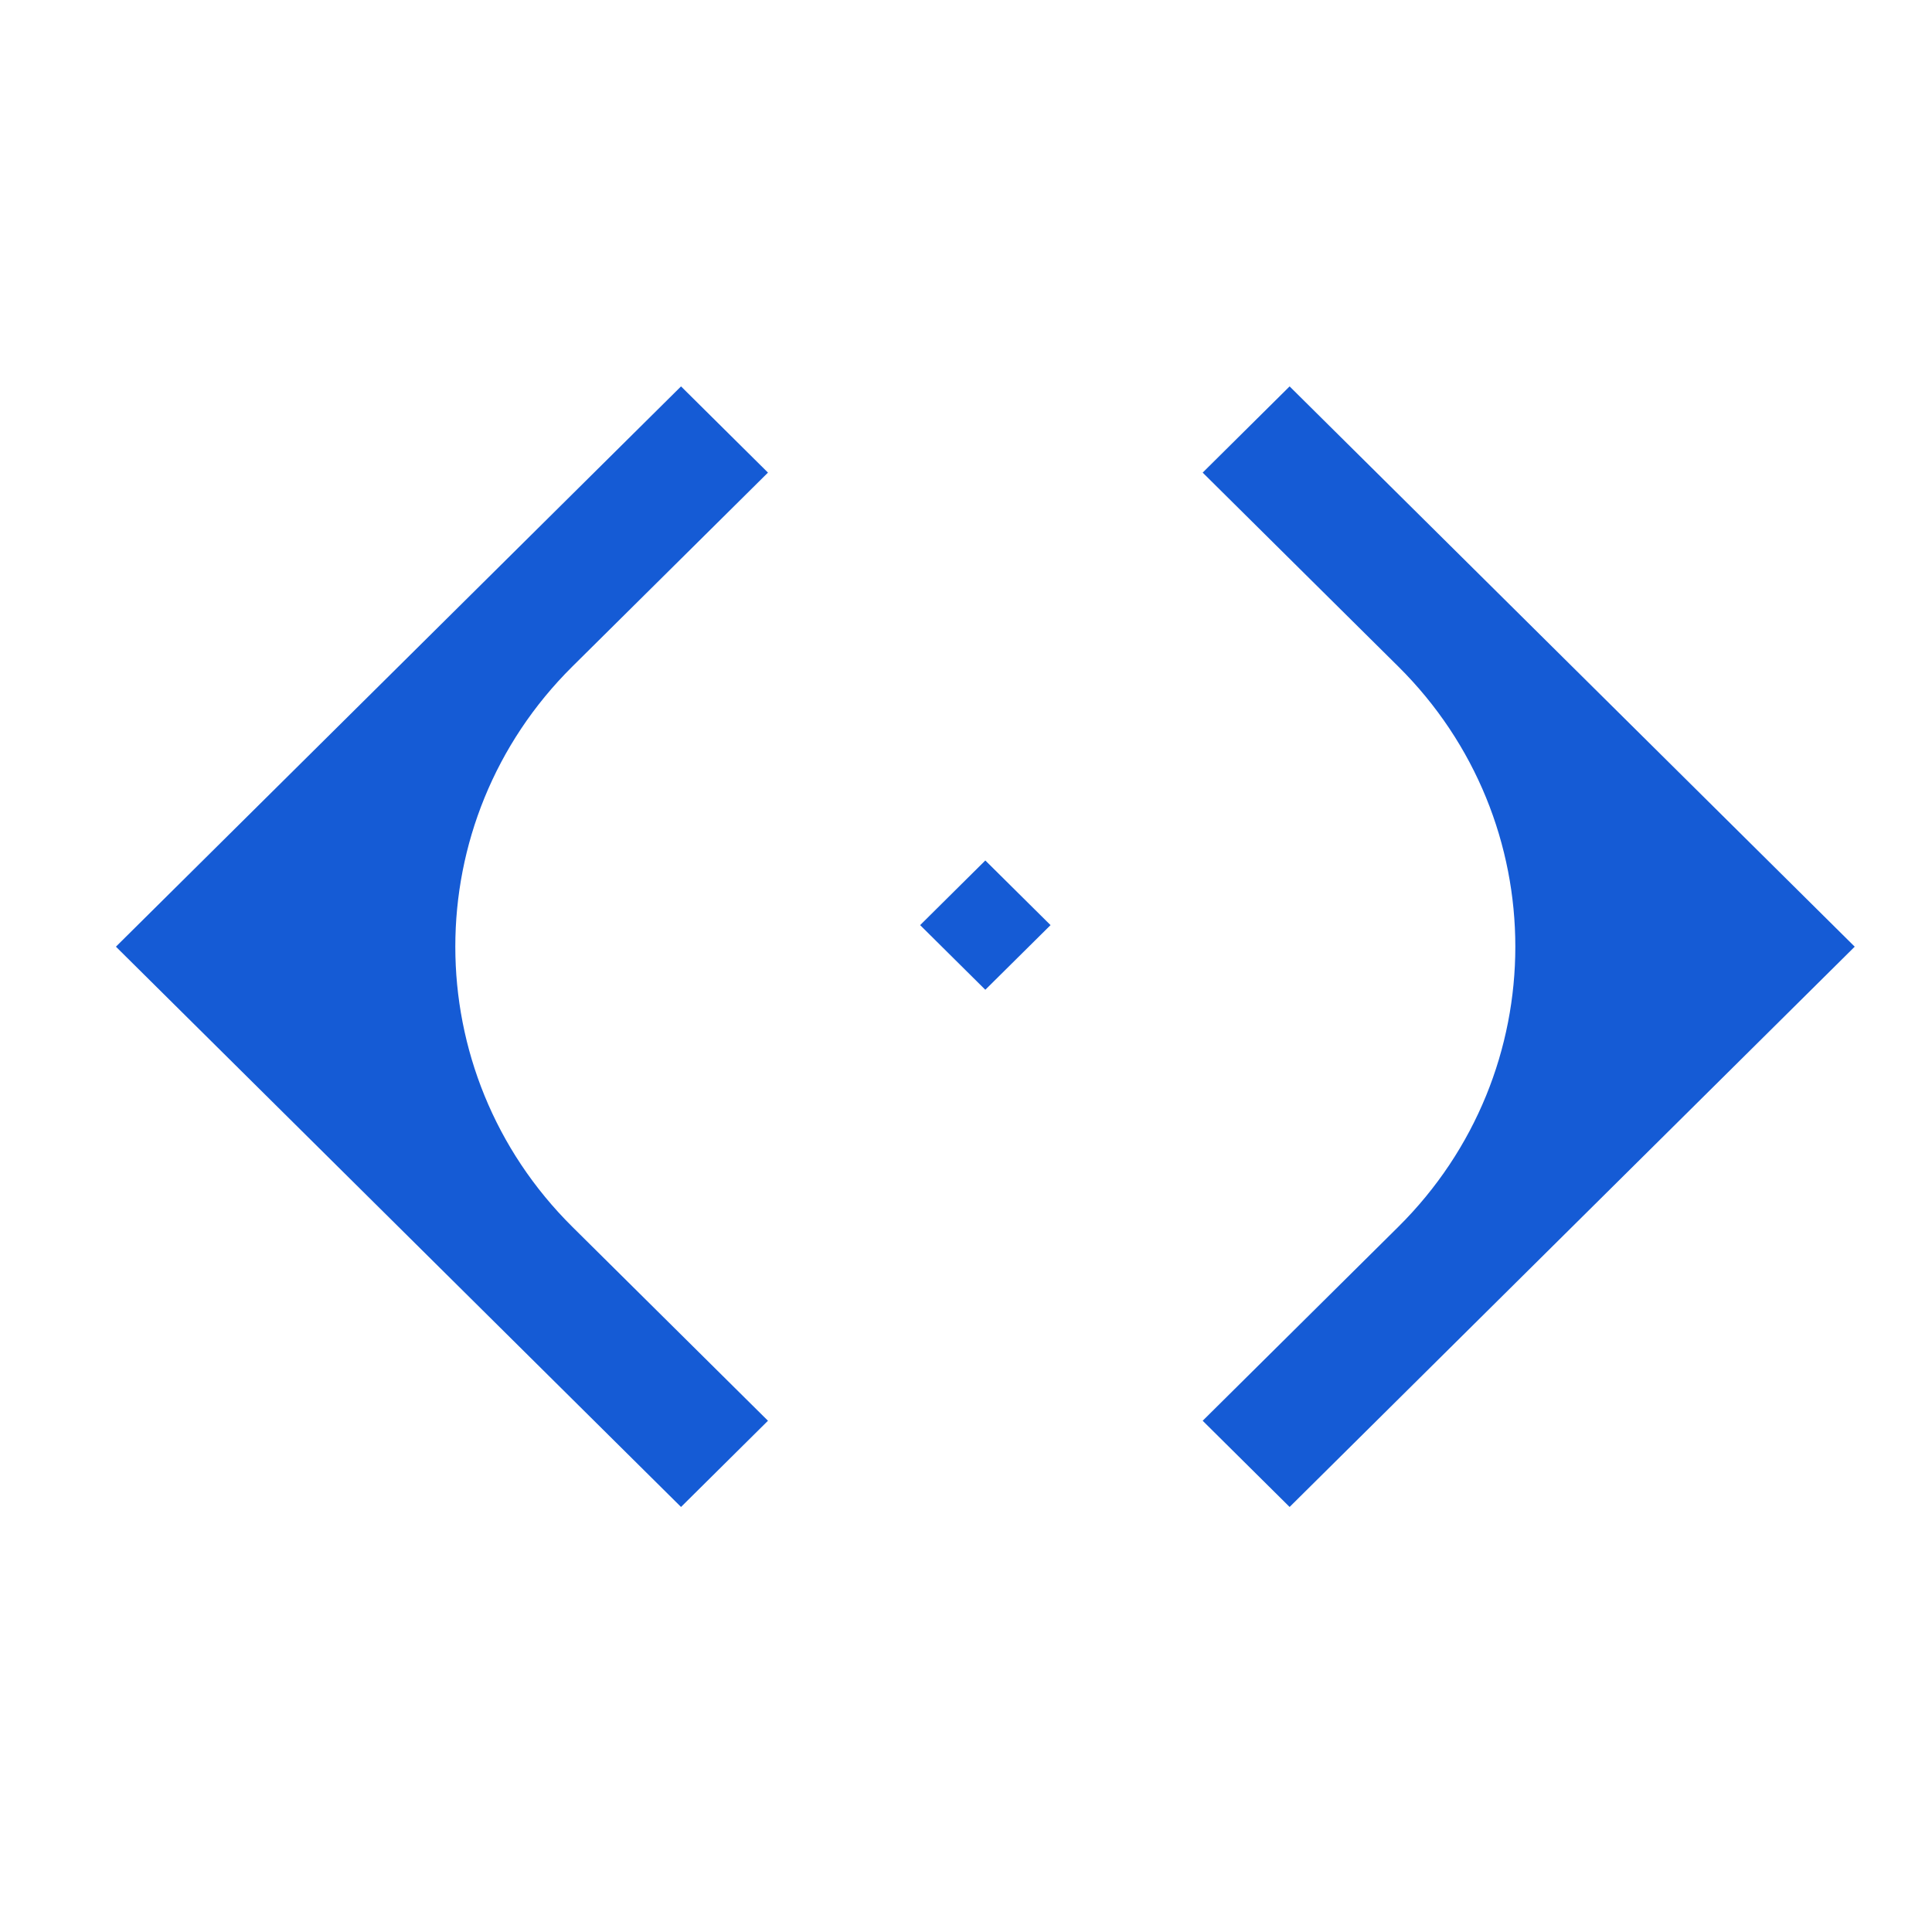 <svg width="50" height="50" viewBox="0 0 50 50" fill="none" xmlns="http://www.w3.org/2000/svg">
<path d="M31.125 36.769L33.375 39L48 24.5L33.375 10L31.125 12.231L36.188 17.25C40.226 21.254 40.226 27.746 36.188 31.75L31.125 36.769Z" fill="#155BD5"/>
<path d="M19.875 12.231L17.625 10L3 24.5L17.625 39L19.875 36.769L14.812 31.75C10.774 27.746 10.774 21.254 14.812 17.25L19.875 12.231Z" fill="#155BD5"/>
<path d="M23.813 23.942L25.5 22.269L27.188 23.942L25.5 25.615L23.813 23.942Z" fill="#155BD5"/>
</svg>
